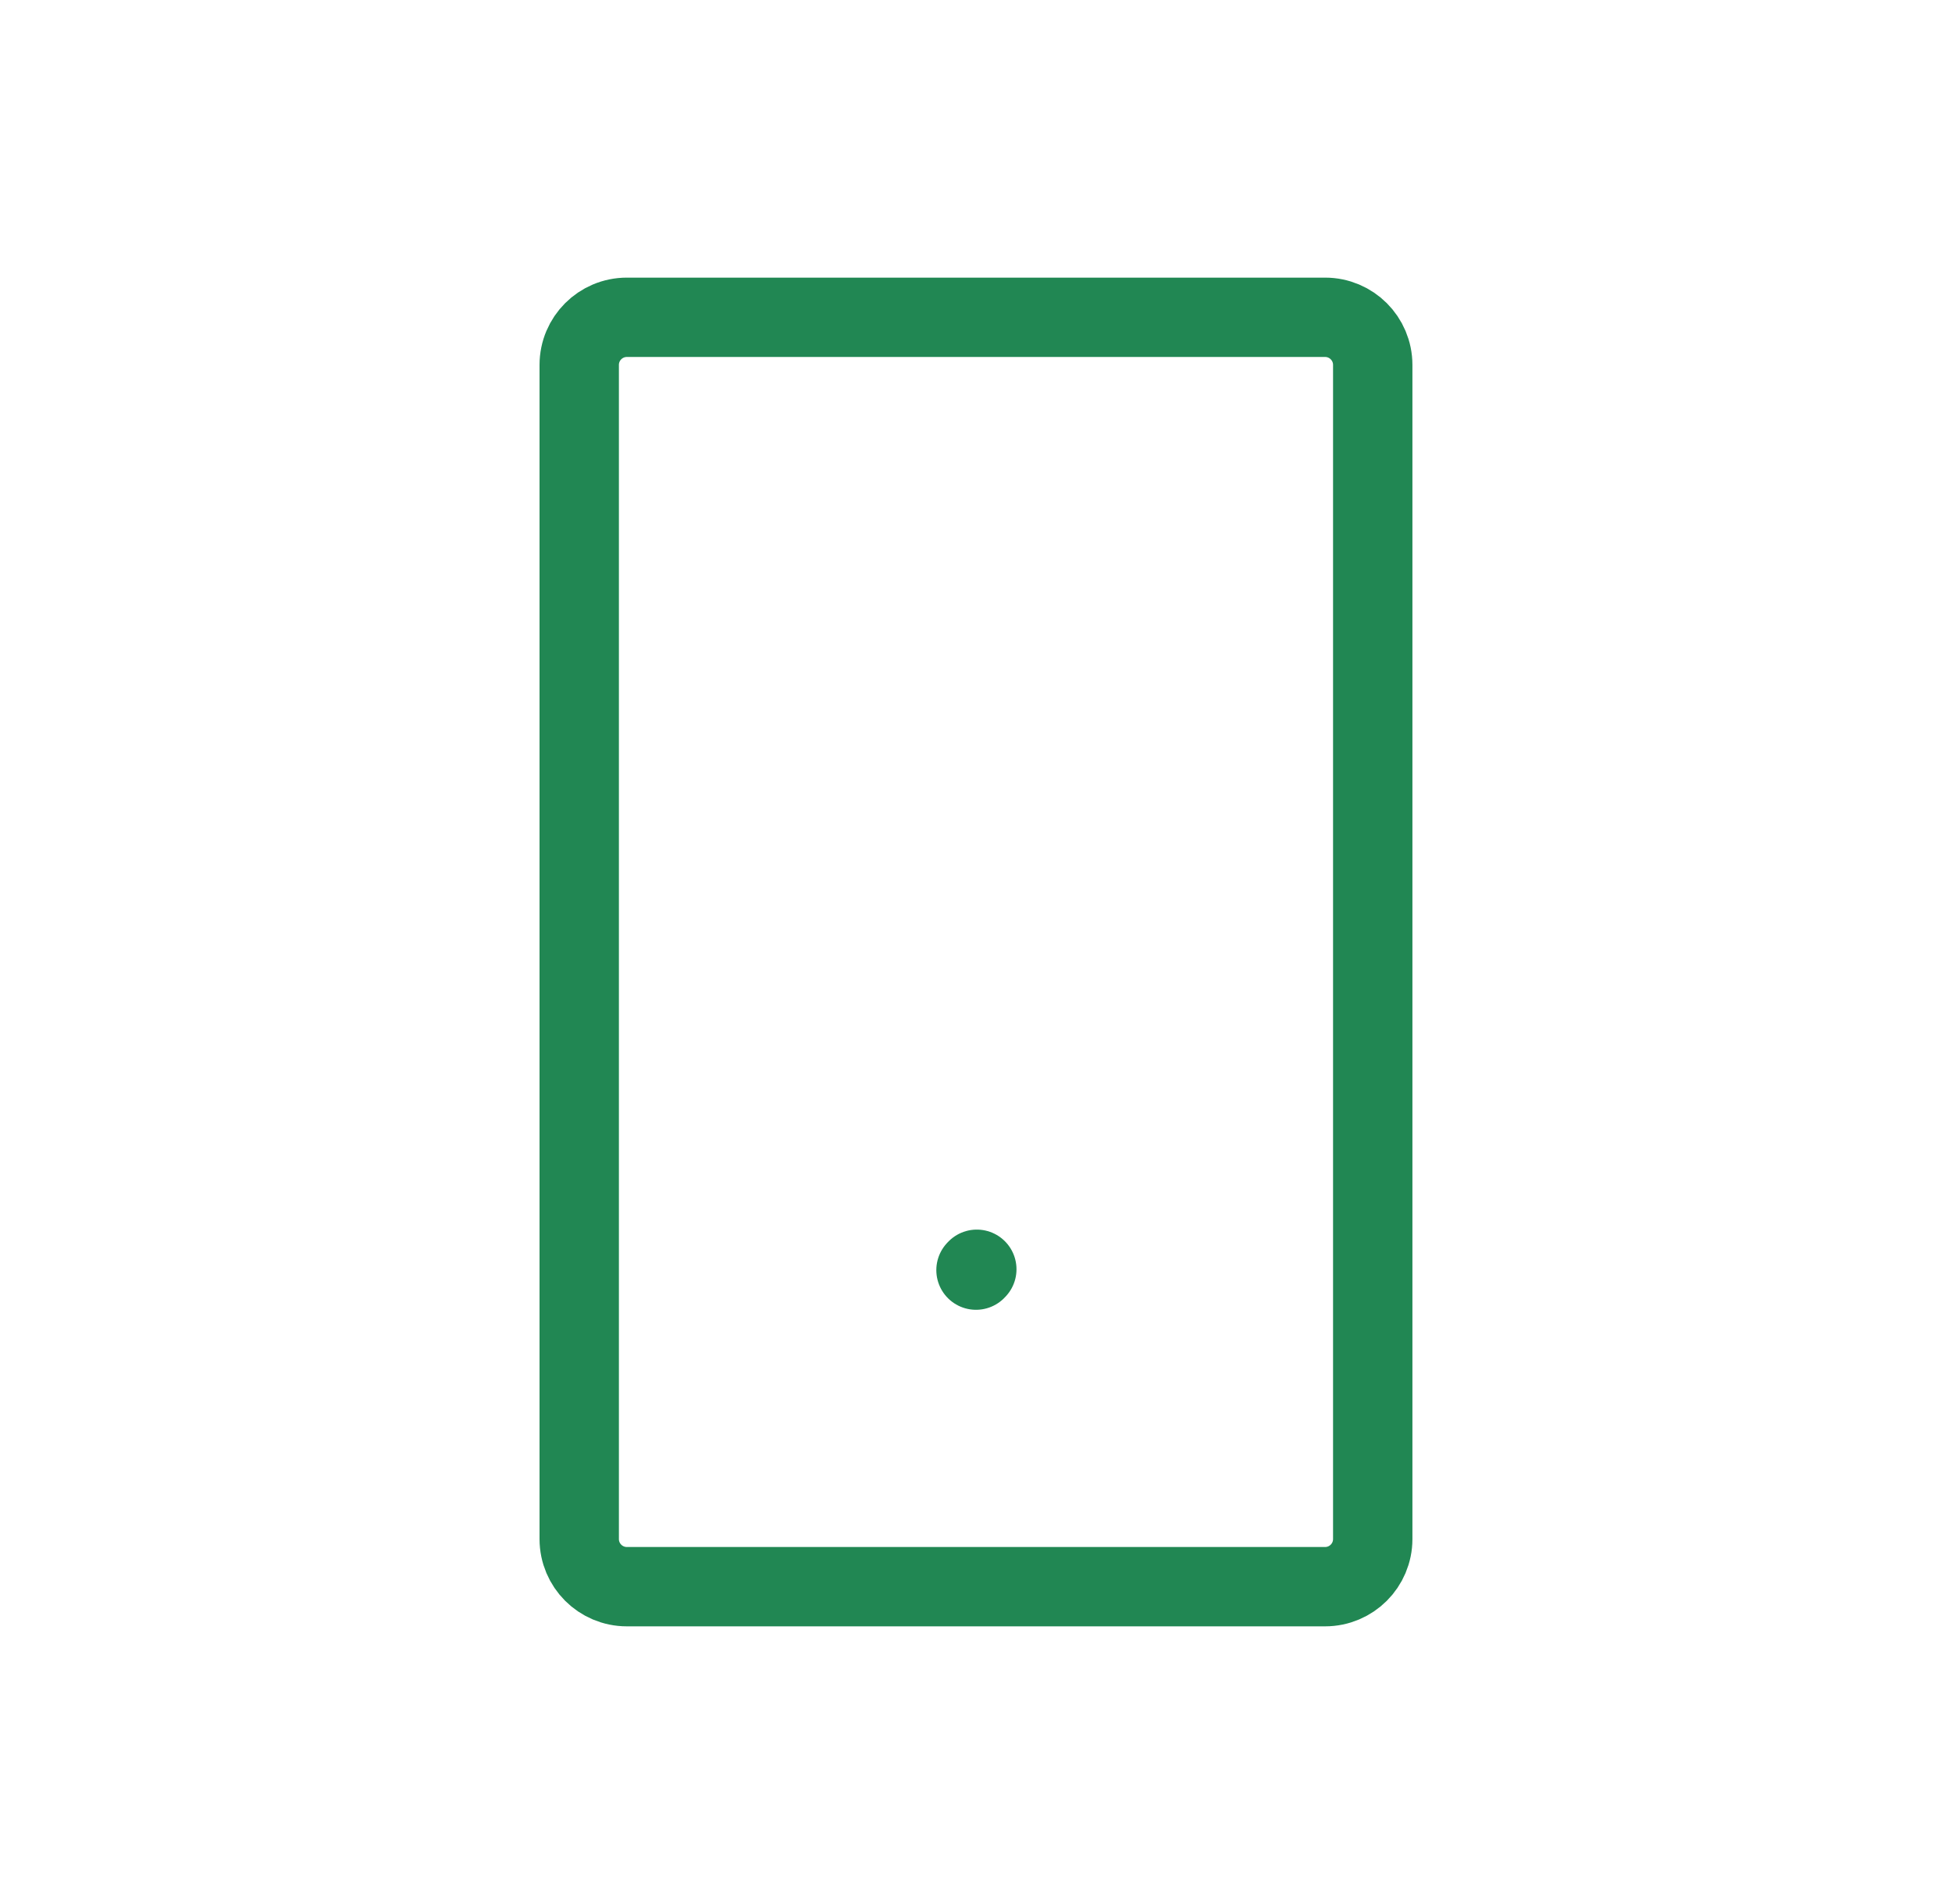 <svg fill="none" height="40" viewBox="0 0 41 40" width="41" xmlns="http://www.w3.org/2000/svg"><g stroke="#218753" stroke-width="1.667"><path d="m20.5 26.683.017-.018" stroke-linecap="round" stroke-linejoin="round"/><path d="m12.166 32.333v-24.667c0-.552.448-1 1-1h14.667c.552 0 1 .448 1 1v24.667c0 .552-.448 1-1 1h-14.667c-.552 0-1-.448-1-1z"/></g></svg>